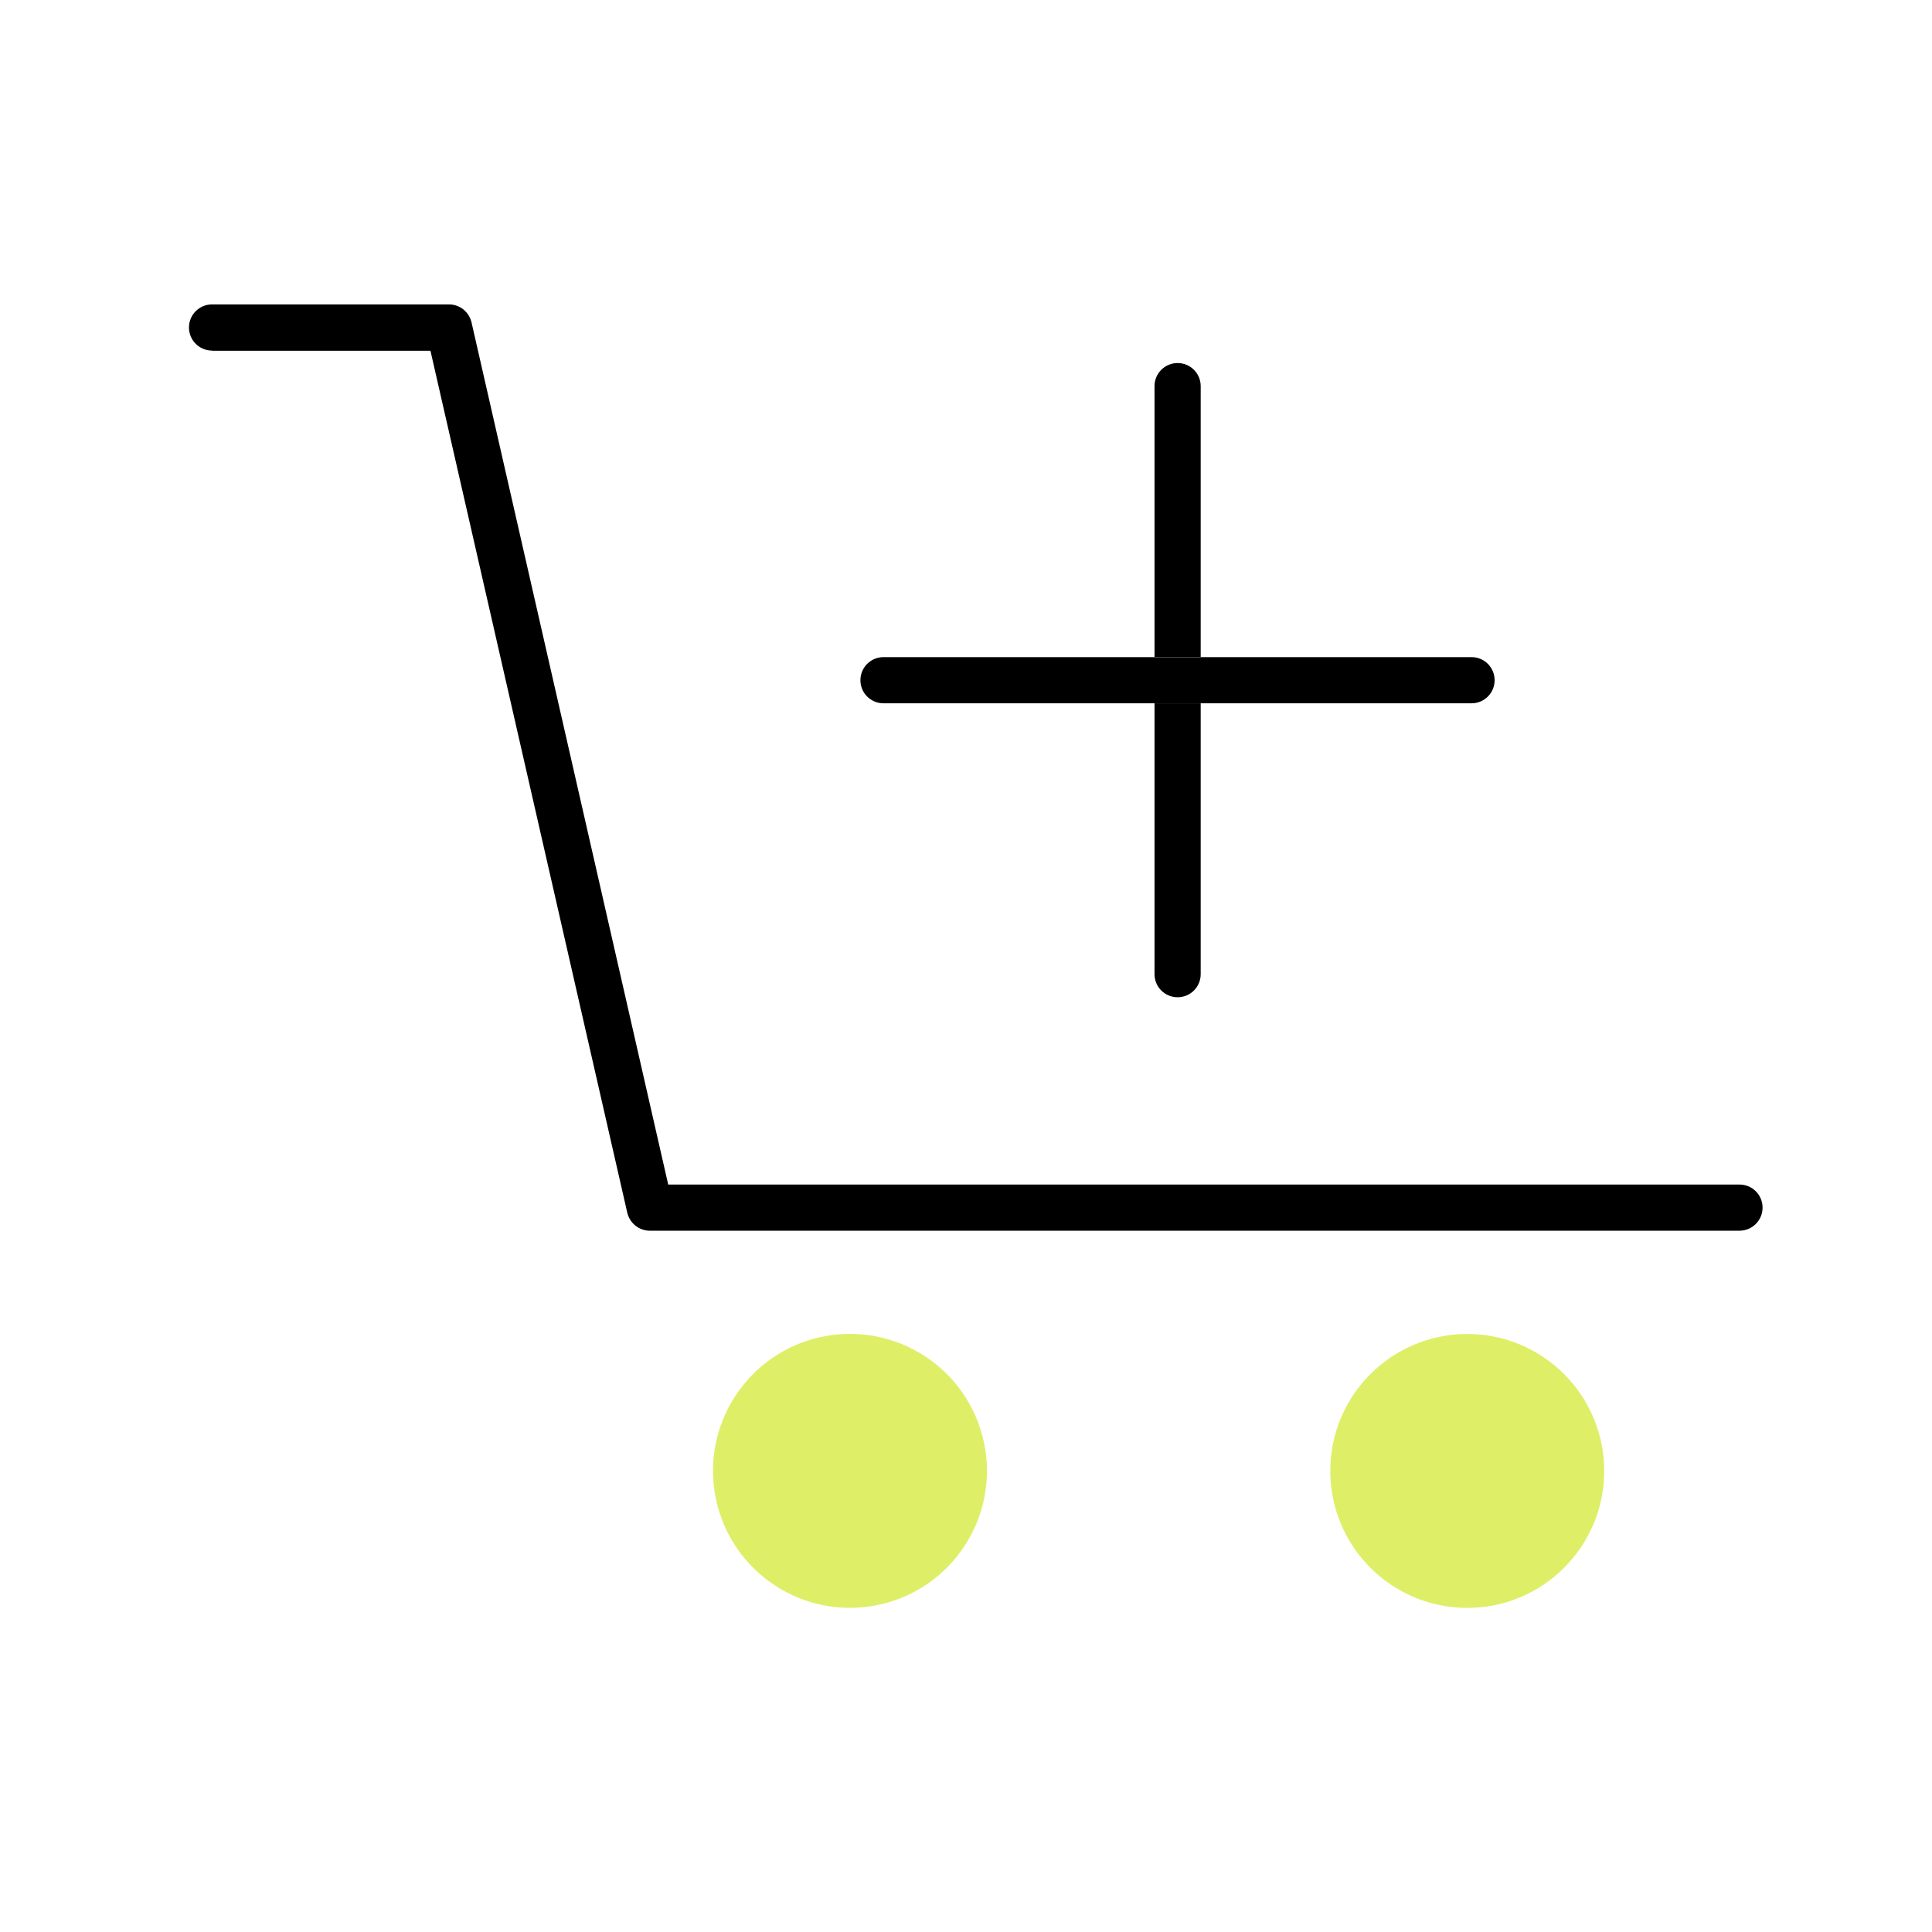 <?xml version="1.0" encoding="UTF-8"?> <svg xmlns="http://www.w3.org/2000/svg" width="80" height="80" viewBox="0 0 80 80" fill="none"><g clip-path="url(#clip0_432_1682)"><path d="M8.781 14.523H17.824L25.974 50.215C26.076 50.648 26.459 50.961 26.905 50.961H72.028C72.557 50.961 72.984 50.534 72.984 50.005C72.984 49.476 72.557 49.049 72.028 49.049H27.669L19.525 13.35C19.423 12.917 19.041 12.605 18.595 12.605H8.781C8.252 12.605 7.825 13.032 7.825 13.561C7.825 14.089 8.252 14.517 8.781 14.517V14.523Z" fill="black"></path><path d="M36.104 66.504C39.196 66.002 41.296 63.089 40.794 59.997C40.292 56.905 37.379 54.805 34.287 55.307C31.195 55.809 29.096 58.722 29.597 61.814C30.099 64.906 33.013 67.005 36.104 66.504Z" fill="#DEEF67"></path><path d="M60.755 66.58C63.888 66.58 66.427 64.04 66.427 60.908C66.427 57.776 63.888 55.237 60.755 55.237C57.623 55.237 55.084 57.776 55.084 60.908C55.084 64.04 57.623 66.58 60.755 66.58Z" fill="#DEEF67"></path><path d="M48.762 41.294C49.291 41.294 49.718 40.867 49.718 40.338V29.122H47.806V40.338C47.806 40.867 48.233 41.294 48.762 41.294Z" fill="black"></path><path d="M49.718 15.989C49.718 15.46 49.291 15.033 48.762 15.033C48.233 15.033 47.806 15.46 47.806 15.989V27.204H49.718V15.989Z" fill="black"></path><path d="M60.934 29.122C61.462 29.122 61.889 28.695 61.889 28.166C61.889 27.637 61.462 27.21 60.934 27.21H36.584C36.055 27.21 35.628 27.637 35.628 28.166C35.628 28.695 36.055 29.122 36.584 29.122H60.934Z" fill="black"></path></g><defs><clipPath id="clip0_432_1682"><rect width="80" height="80" fill="white"></rect></clipPath></defs></svg> 